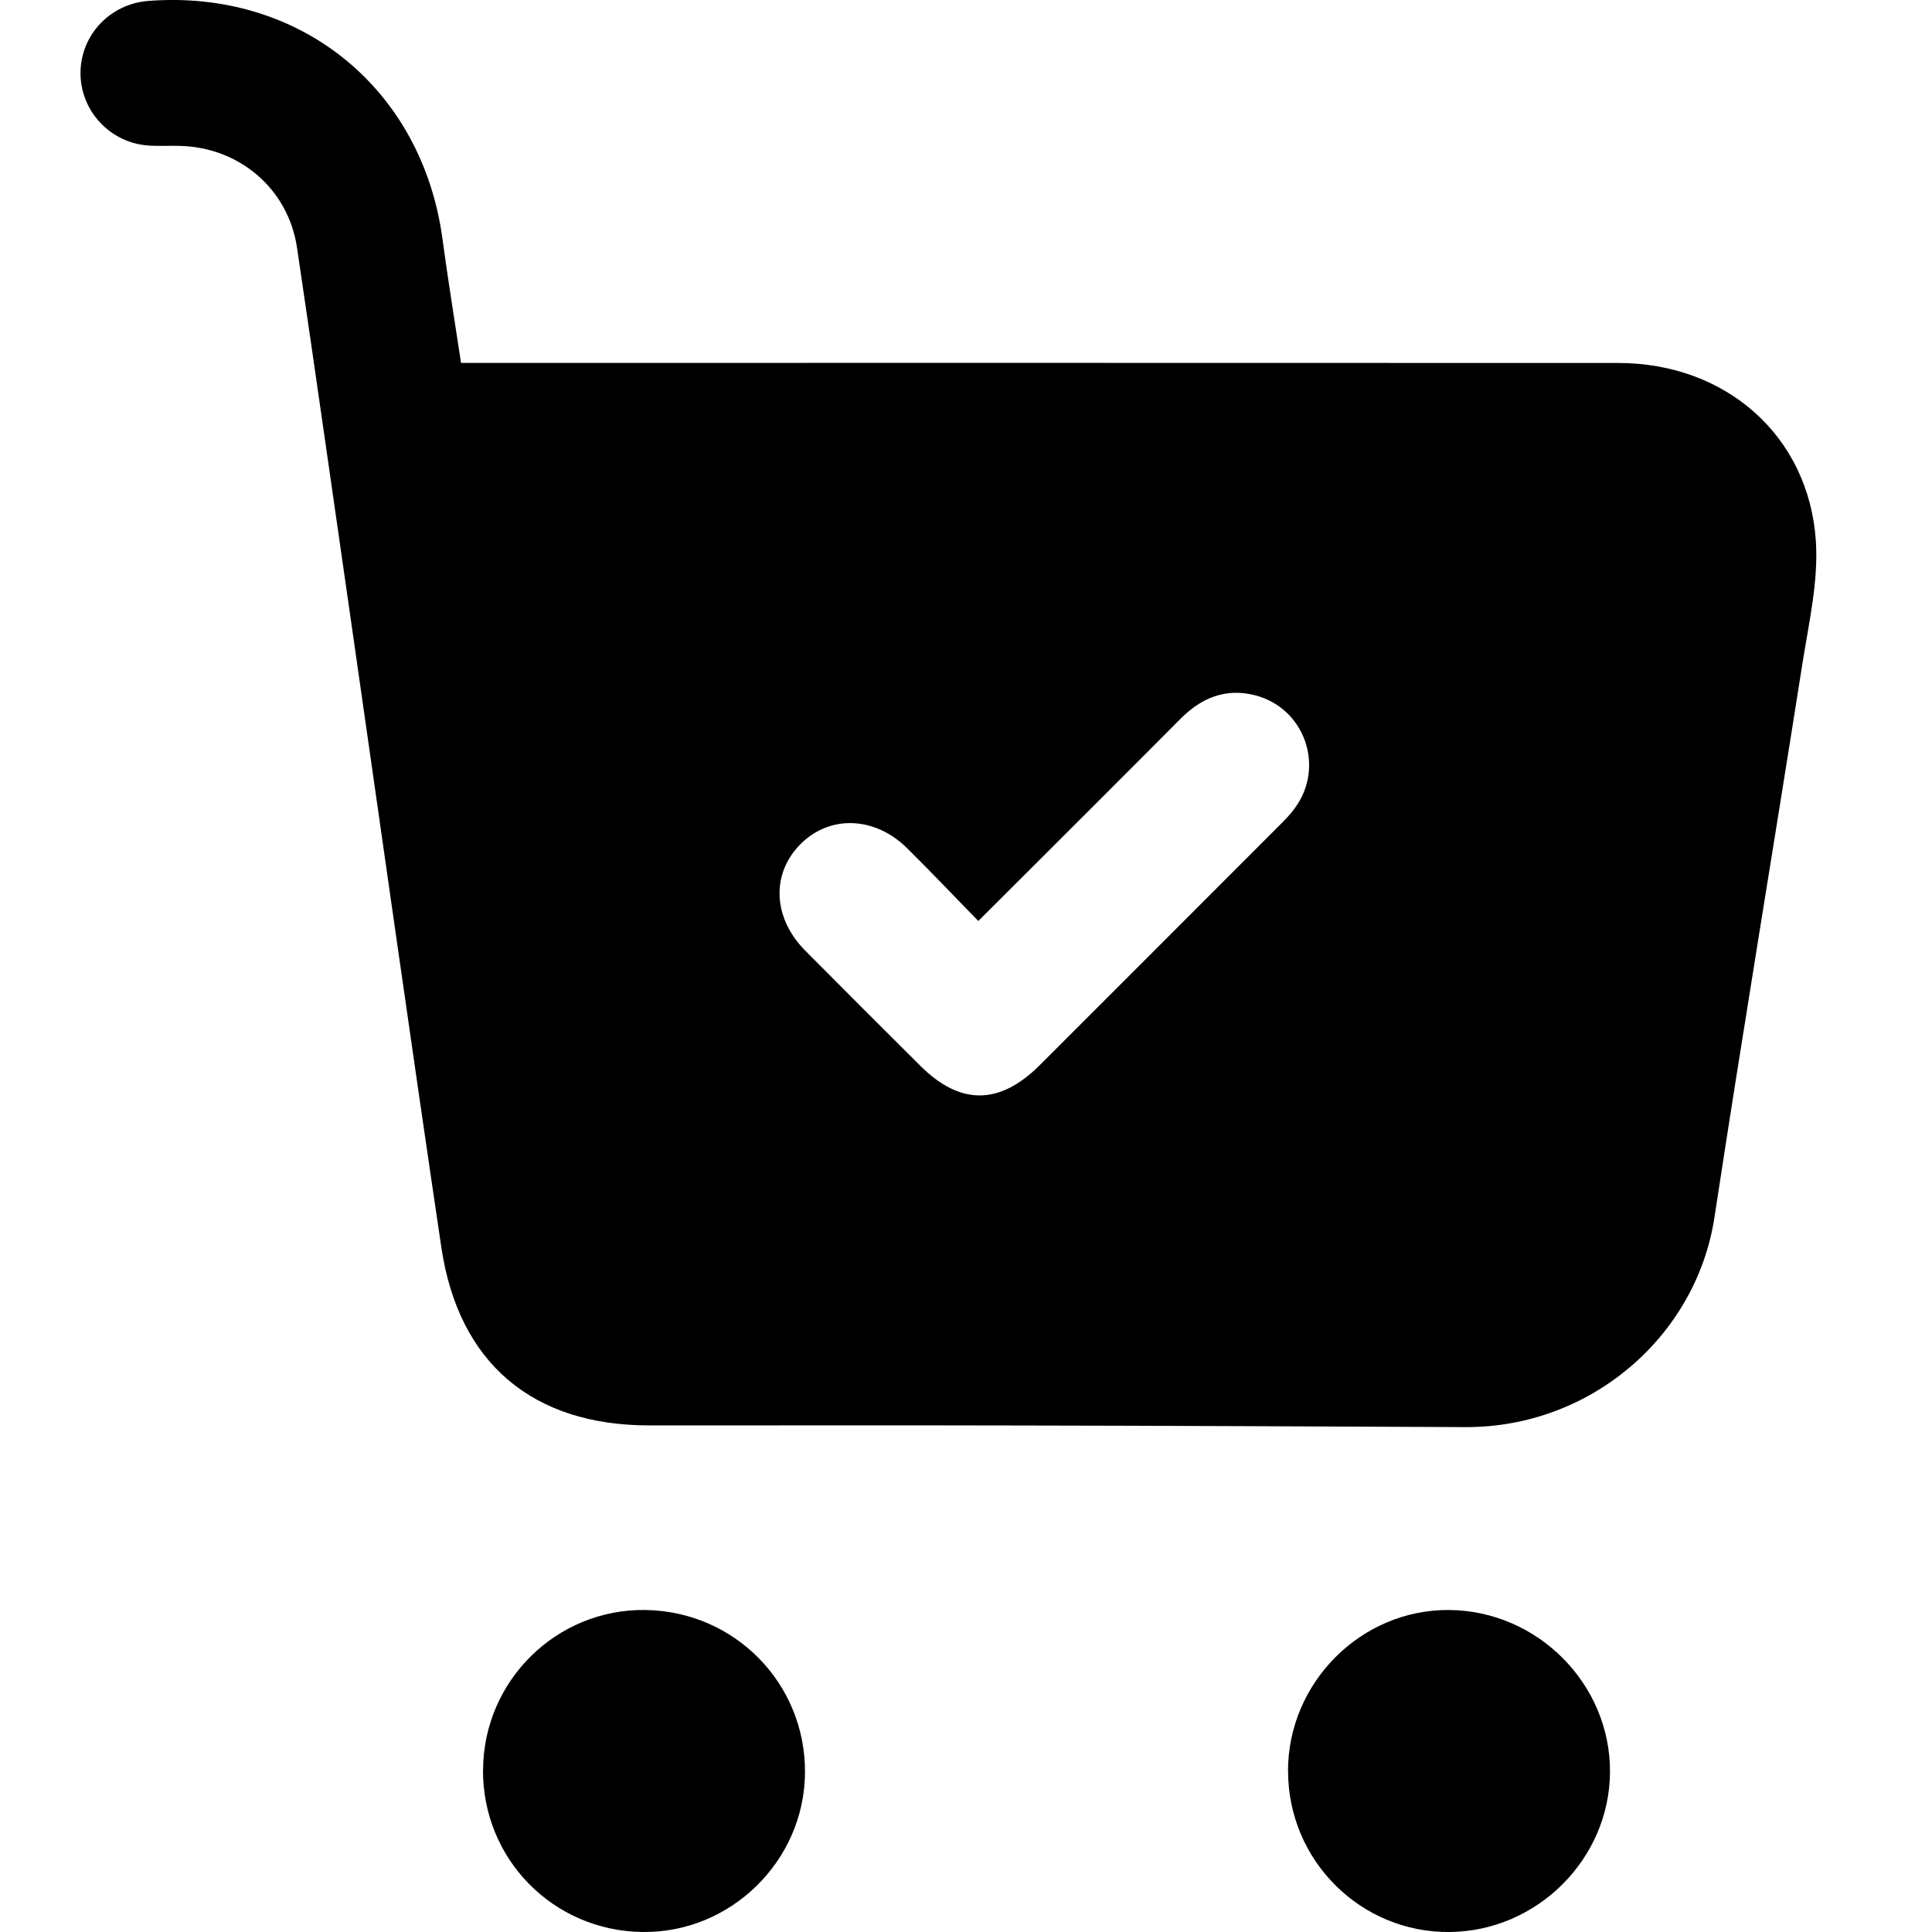 <svg width="24" height="24" viewBox="0 0 24 24" fill="none" xmlns="http://www.w3.org/2000/svg">
<path d="M5.727 4.508H6.081C10.755 4.508 15.43 4.507 20.104 4.509C21.435 4.51 22.467 5.409 22.557 6.716C22.591 7.219 22.47 7.738 22.39 8.245C22.03 10.537 21.647 12.825 21.298 15.12C21.072 16.604 19.756 17.734 18.206 17.728C16.36 17.72 14.516 17.711 12.67 17.708C11.134 17.704 9.598 17.708 8.062 17.707C6.617 17.706 5.697 16.934 5.483 15.498C5.101 12.925 4.739 10.348 4.369 7.774C4.143 6.209 3.922 4.643 3.69 3.078C3.581 2.345 2.972 1.827 2.227 1.812C2.096 1.809 1.964 1.817 1.834 1.807C1.364 1.77 0.999 1.375 1 0.907C1.001 0.438 1.364 0.05 1.837 0.012C3.723 -0.137 5.245 1.096 5.497 2.971C5.564 3.472 5.646 3.97 5.727 4.507V4.508ZM12.153 11.441C11.846 11.127 11.563 10.828 11.271 10.539C10.869 10.14 10.31 10.12 9.945 10.485C9.577 10.854 9.599 11.402 10.003 11.809C10.478 12.288 10.955 12.764 11.432 13.239C11.927 13.733 12.417 13.731 12.917 13.231C13.911 12.239 14.902 11.245 15.895 10.252C15.961 10.185 16.028 10.119 16.082 10.043C16.466 9.528 16.208 8.79 15.583 8.635C15.224 8.546 14.925 8.668 14.667 8.927C13.843 9.756 13.014 10.581 12.153 11.441H12.153Z" fill="black"/>
<path d="M6.001 21.982C6.008 20.876 6.916 19.984 8.017 20C9.127 20.016 10.006 20.911 10 22.018C9.994 23.116 9.077 24.015 7.98 24C6.869 23.985 5.993 23.092 6 21.982H6.001Z" fill="black"/>
<path d="M16 22.006C15.997 20.904 16.907 19.991 18.001 20C19.102 20.009 20.007 20.921 20 22.015C19.993 23.094 19.095 23.989 18.01 24C16.907 24.012 16.003 23.115 16.001 22.006H16Z" fill="black"/>
</svg>
